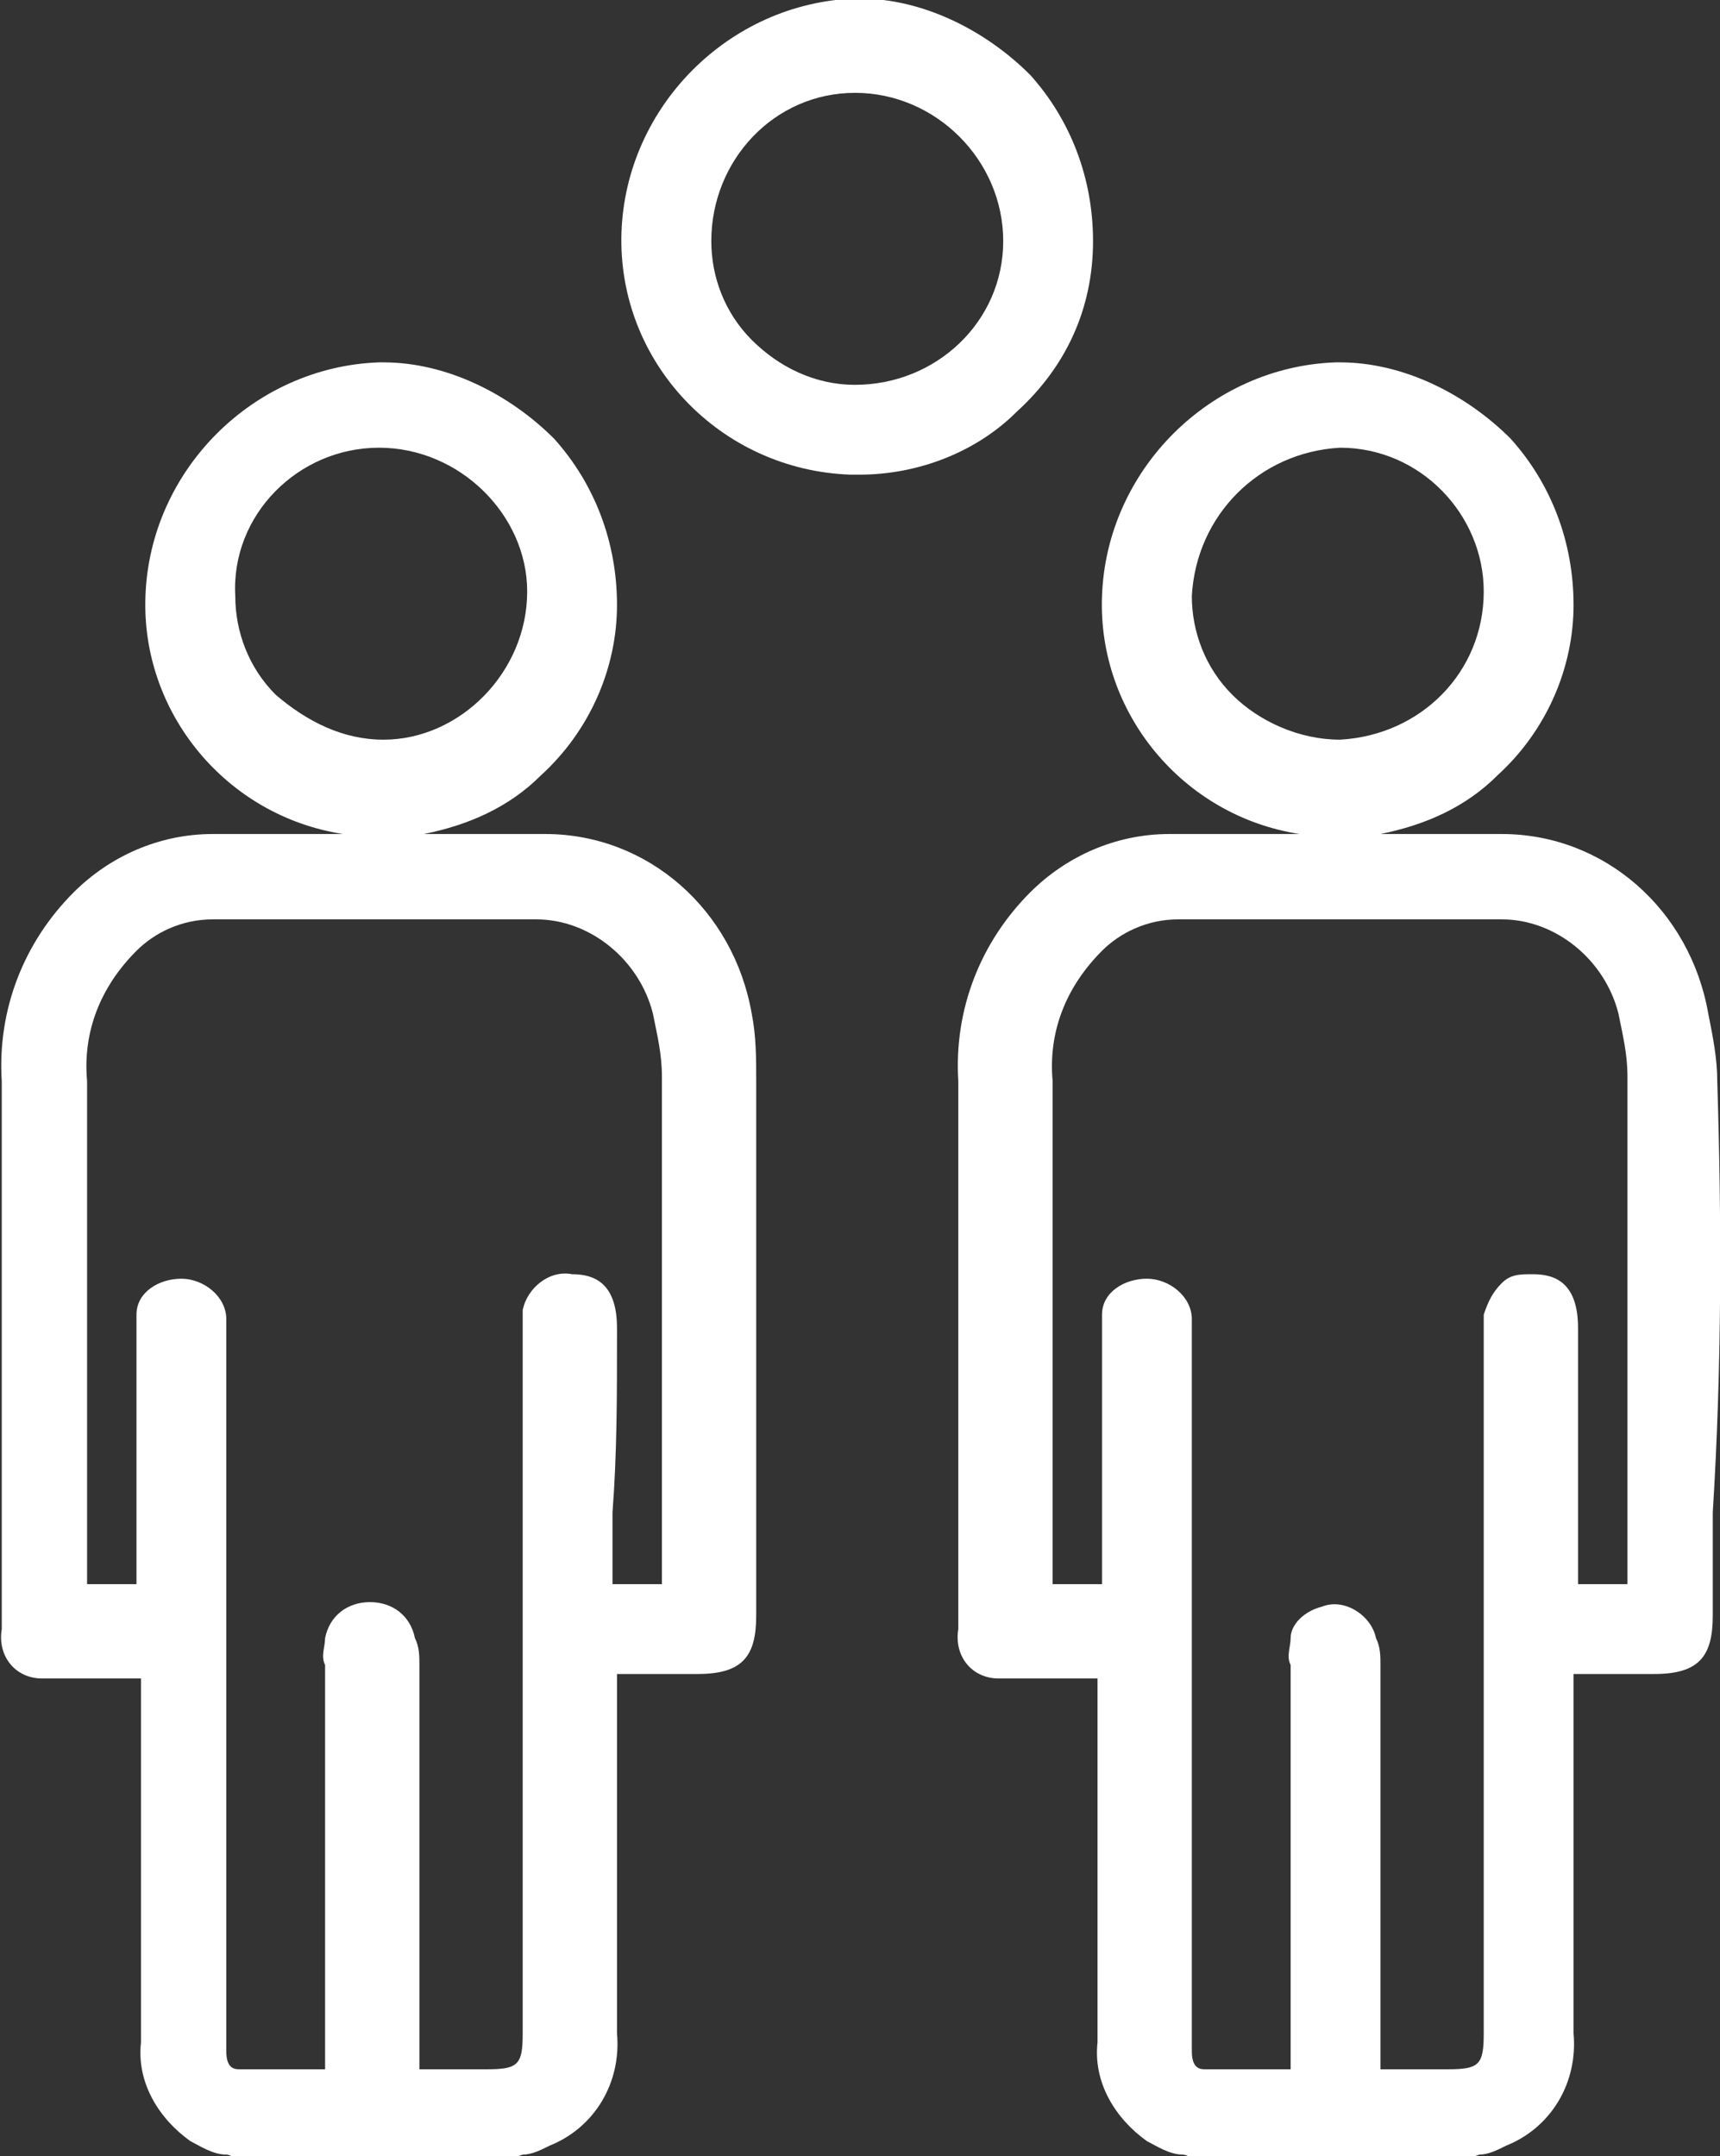 <?xml version="1.0" encoding="utf-8"?>
<!-- Generator: Adobe Illustrator 25.2.1, SVG Export Plug-In . SVG Version: 6.00 Build 0)  -->
<svg version="1.1" id="Layer_1" xmlns="http://www.w3.org/2000/svg" xmlns:xlink="http://www.w3.org/1999/xlink" x="0px" y="0px"
	 viewBox="0 0 38.3 48" style="enable-background:new 0 0 38.3 48;" xml:space="preserve">
<rect x="0" y="0" width="38.3" height="48" fill="#333333" stroke="none"/>
<style type="text/css">
	.st0{fill:#FFFFFF;}
</style>
<g id="Group_10800" transform="translate(-649.761 -685.433)">
	<path id="Path_527" class="st0" d="M666.5,708c-0.4-2.3-2.3-4-4.6-4c-0.9,0-1.8,0-2.7,0c1-0.2,1.9-0.6,2.6-1.3
		c1.1-1,1.7-2.4,1.7-3.8c0-1.4-0.5-2.7-1.4-3.7c-1-1-2.4-1.7-3.8-1.7h-0.1c-2.8,0.1-5.1,2.4-5.2,5.2c-0.1,2.6,1.8,4.9,4.4,5.3
		c-0.4,0-0.9,0-1.3,0l-1.6,0c-1.2,0-2.3,0.5-3.1,1.3c-1.1,1.1-1.7,2.6-1.6,4.2v12.2c-0.1,0.6,0.3,1.1,0.9,1.1c0.1,0,0.2,0,0.2,0h2
		v8.1c-0.1,0.9,0.4,1.7,1.1,2.2c0.2,0.1,0.5,0.3,0.8,0.3c0.1,0,0.2,0.1,0.3,0.1l6,0l0.3-0.1c0.2,0,0.4-0.1,0.6-0.2
		c1-0.4,1.6-1.4,1.5-2.5c0-1.9,0-3.8,0-5.8v-2.2h1.8c1,0,1.3-0.4,1.3-1.3v-2.3c0-3.2,0-6.4,0-9.6C666.6,709,666.6,708.5,666.5,708z
		 M663.5,715.2V715c0-1-0.5-1.2-1-1.2c-0.5-0.1-1,0.3-1.1,0.8c0,0,0,0,0,0c0,0.1,0,0.3,0,0.4v15.7c0,0.7-0.1,0.8-0.8,0.8h-1.5v-9
		c0-0.2,0-0.4-0.1-0.6c-0.1-0.5-0.5-0.8-1-0.8c-0.5,0-0.9,0.3-1,0.8c0,0.2-0.1,0.4,0,0.6v9h-0.3c-0.5,0-1,0-1.6,0
		c-0.1,0-0.3,0-0.3-0.4c0-0.1,0-0.2,0-0.3v-15.5c0-0.2,0-0.4,0-0.5c0-0.5-0.5-0.9-1-0.9c-0.5,0-1,0.3-1,0.8c0,0.1,0,0.3,0,0.4v5.6
		h-1.1v-11.2c-0.1-1.1,0.3-2.1,1.1-2.9c0.4-0.4,1-0.7,1.7-0.7c2.2,0,4.7,0,7.2,0c1.2,0,2.3,0.9,2.6,2.1c0.1,0.5,0.2,0.9,0.2,1.4
		c0,3,0,6,0,9.1v2.2h-1.1v-1.6C663.5,717.8,663.5,716.5,663.5,715.2L663.5,715.2z M658.2,695.4v-0.2l0,0V695.4
		c1.8,0,3.3,1.5,3.3,3.2c0,1.8-1.5,3.3-3.2,3.3c-0.9,0-1.7-0.4-2.4-1c-0.6-0.6-0.9-1.4-0.9-2.2C654.9,696.9,656.4,695.4,658.2,695.4
		L658.2,695.4z M658.1,703.7L658.1,703.7l0,0.2h0L658.1,703.7z"/>
	<path id="Path_528" class="st0" d="M688,709.5c0-0.5-0.1-1-0.2-1.5c-0.4-2.3-2.3-4-4.6-4c-0.9,0-1.8,0-2.7,0c1-0.2,1.9-0.6,2.6-1.3
		c1.1-1,1.7-2.4,1.7-3.8c0-1.4-0.5-2.7-1.4-3.7c-1-1-2.4-1.7-3.8-1.7h-0.1c-2.8,0.1-5.1,2.4-5.2,5.2c-0.1,2.6,1.8,4.9,4.4,5.3
		c-0.4,0-0.9,0-1.3,0l-1.6,0c-1.2,0-2.3,0.5-3.1,1.3c-1.1,1.1-1.7,2.6-1.6,4.2v12.2c-0.1,0.6,0.3,1.1,0.9,1.1c0.1,0,0.2,0,0.2,0h2
		v8.1c-0.1,0.9,0.4,1.7,1.1,2.2c0.2,0.1,0.5,0.3,0.8,0.3c0.1,0,0.2,0.1,0.3,0.1l6,0l0.3-0.1c0.2,0,0.4-0.1,0.6-0.2
		c1-0.4,1.6-1.4,1.5-2.5c0-1.9,0-3.8,0-5.8v-2.2h1.8c1,0,1.3-0.4,1.3-1.3v-2.3C688.1,715.9,688.1,712.7,688,709.5z M683.9,713.8
		c-0.3,0-0.5,0-0.7,0.2c-0.2,0.2-0.3,0.4-0.4,0.7c0,0.1,0,0.3,0,0.4v15.6c0,0.7-0.1,0.8-0.8,0.8h-1.5v-9c0-0.2,0-0.4-0.1-0.6
		c-0.1-0.5-0.7-0.9-1.2-0.7c-0.4,0.1-0.7,0.4-0.7,0.7c0,0.2-0.1,0.4,0,0.6v9h-0.3c-0.5,0-1,0-1.6,0c-0.1,0-0.3,0-0.3-0.4
		c0-0.1,0-0.2,0-0.3v-15.5c0-0.2,0-0.4,0-0.5c0-0.5-0.5-0.9-1-0.9c-0.5,0-1,0.3-1,0.8c0,0.1,0,0.3,0,0.4v5.6h-1.1v-11.2
		c-0.1-1.1,0.3-2.1,1.1-2.9c0.4-0.4,1-0.7,1.7-0.7c2.2,0,4.7,0,7.2,0c1.2,0,2.3,0.9,2.6,2.1c0.1,0.5,0.2,0.9,0.2,1.4c0,3,0,6,0,9.1
		v2.2h-1.1V715C684.9,714,684.4,713.8,683.9,713.8L683.9,713.8z M679.6,695.4l0-0.2L679.6,695.4c1.8,0,3.2,1.5,3.2,3.2c0,0,0,0,0,0
		c0,1.8-1.4,3.2-3.2,3.3c-0.9,0-1.8-0.4-2.4-1c-0.6-0.6-0.9-1.4-0.9-2.2C676.4,696.9,677.8,695.5,679.6,695.4L679.6,695.4z
		 M679.5,703.7L679.5,703.7l0,0.2h0L679.5,703.7L679.5,703.7z"/>
	<path id="Path_529" class="st0" d="M674.1,690.8c0-1.4-0.5-2.7-1.4-3.7c-1-1-2.4-1.7-3.8-1.7h-0.1c-2.8,0.1-5.1,2.4-5.2,5.2
		c-0.1,2.9,2.2,5.3,5.1,5.4c0,0,0,0,0,0l0-0.2l0,0l0,0.2h0.2c1.3,0,2.6-0.5,3.5-1.4C673.5,693.6,674.1,692.3,674.1,690.8z
		 M668.8,687.5L668.8,687.5c1.8,0,3.3,1.5,3.3,3.3c0,1.8-1.5,3.2-3.3,3.2c-0.9,0-1.7-0.4-2.3-1c-0.6-0.6-0.9-1.4-0.9-2.2
		C665.6,689,667,687.5,668.8,687.5L668.8,687.5z"/>
</g>
</svg>
